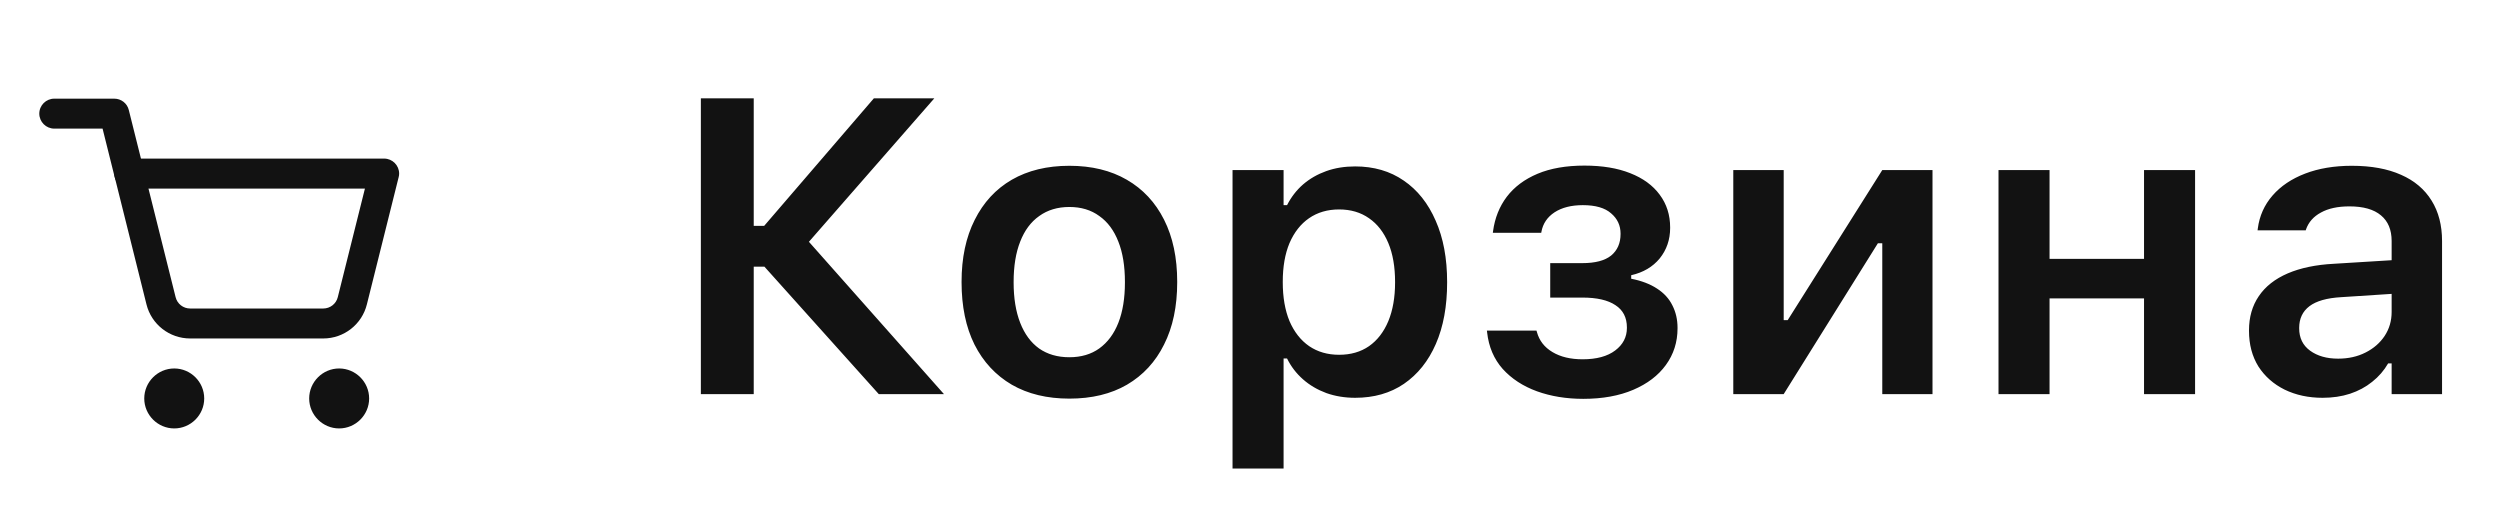 <?xml version="1.0" encoding="UTF-8"?> <svg xmlns="http://www.w3.org/2000/svg" width="67" height="14" viewBox="0 0 67 14" fill="none"><path d="M8.663 9.071H5.096C4.541 9.071 4.059 8.694 3.926 8.159L3.075 4.748C3.022 4.535 3.151 4.314 3.368 4.262C3.4 4.254 3.432 4.25 3.464 4.25H10.295C10.516 4.25 10.697 4.431 10.697 4.652C10.697 4.684 10.693 4.716 10.684 4.748L9.833 8.155C9.7 8.694 9.218 9.071 8.663 9.071ZM3.979 5.054L4.706 7.963C4.75 8.143 4.911 8.268 5.096 8.268H8.663C8.848 8.268 9.009 8.143 9.053 7.963L9.78 5.054H3.979Z" fill="#121212"></path><path d="M3.464 5.054C3.279 5.054 3.119 4.93 3.074 4.749L2.749 3.447H1.455C1.234 3.447 1.053 3.266 1.053 3.045C1.053 2.824 1.234 2.644 1.455 2.644H3.062C3.247 2.644 3.408 2.768 3.452 2.949L3.854 4.556C3.906 4.769 3.778 4.99 3.561 5.042C3.528 5.05 3.496 5.054 3.464 5.054Z" fill="#121212"></path><path d="M4.67 11.482C4.228 11.482 3.866 11.12 3.866 10.679C3.866 10.237 4.228 9.875 4.67 9.875C5.112 9.875 5.473 10.237 5.473 10.679C5.473 11.12 5.112 11.482 4.67 11.482Z" fill="#121212"></path><path d="M9.089 11.482C8.648 11.482 8.286 11.12 8.286 10.679C8.286 10.237 8.648 9.875 9.089 9.875C9.531 9.875 9.893 10.237 9.893 10.679C9.893 11.12 9.531 11.482 9.089 11.482Z" fill="#121212"></path><path d="M20.2 10.562H18.783V2.636H20.2V6.053H20.48L23.419 2.636H25.039L21.568 6.607V6.355L25.298 10.562H23.551L20.486 7.146H20.2V10.562ZM28.659 10.683C28.062 10.683 27.548 10.559 27.116 10.31C26.684 10.057 26.351 9.698 26.116 9.233C25.885 8.768 25.77 8.211 25.77 7.563V7.552C25.77 6.911 25.887 6.358 26.122 5.893C26.356 5.425 26.687 5.066 27.116 4.817C27.548 4.568 28.062 4.443 28.659 4.443C29.256 4.443 29.769 4.568 30.198 4.817C30.63 5.066 30.963 5.423 31.197 5.888C31.432 6.353 31.549 6.908 31.549 7.552V7.563C31.549 8.211 31.432 8.768 31.197 9.233C30.967 9.698 30.635 10.057 30.203 10.31C29.774 10.559 29.26 10.683 28.659 10.683ZM28.659 9.574C28.974 9.574 29.242 9.495 29.461 9.338C29.685 9.176 29.855 8.948 29.972 8.651C30.09 8.351 30.148 7.99 30.148 7.569V7.558C30.148 7.133 30.09 6.772 29.972 6.476C29.855 6.175 29.685 5.946 29.461 5.789C29.242 5.628 28.974 5.547 28.659 5.547C28.345 5.547 28.075 5.628 27.852 5.789C27.628 5.946 27.458 6.175 27.341 6.476C27.224 6.772 27.165 7.133 27.165 7.558V7.569C27.165 7.99 27.224 8.351 27.341 8.651C27.458 8.951 27.627 9.18 27.846 9.338C28.07 9.495 28.341 9.574 28.659 9.574ZM33.032 12.556V4.558H34.4V5.498H34.493C34.603 5.282 34.746 5.097 34.922 4.943C35.101 4.789 35.308 4.67 35.542 4.586C35.777 4.502 36.035 4.46 36.317 4.46C36.819 4.46 37.253 4.586 37.619 4.839C37.989 5.091 38.274 5.45 38.476 5.915C38.681 6.377 38.783 6.924 38.783 7.558V7.569C38.783 8.206 38.683 8.755 38.481 9.217C38.28 9.678 37.994 10.035 37.624 10.288C37.258 10.537 36.822 10.661 36.317 10.661C36.042 10.661 35.786 10.619 35.548 10.535C35.31 10.447 35.101 10.325 34.922 10.167C34.742 10.009 34.599 9.823 34.493 9.607H34.4V12.556H33.032ZM35.888 9.508C36.2 9.508 36.467 9.431 36.69 9.277C36.914 9.12 37.086 8.896 37.207 8.607C37.328 8.314 37.388 7.968 37.388 7.569V7.558C37.388 7.151 37.328 6.803 37.207 6.514C37.086 6.225 36.914 6.003 36.69 5.849C36.467 5.692 36.2 5.613 35.888 5.613C35.577 5.613 35.308 5.692 35.081 5.849C34.858 6.003 34.684 6.225 34.559 6.514C34.438 6.803 34.378 7.149 34.378 7.552V7.563C34.378 7.966 34.438 8.314 34.559 8.607C34.684 8.896 34.859 9.12 35.086 9.277C35.313 9.431 35.581 9.508 35.888 9.508ZM42.431 10.689C41.977 10.689 41.563 10.621 41.189 10.486C40.816 10.35 40.51 10.15 40.272 9.887C40.038 9.623 39.898 9.297 39.855 8.909L39.849 8.86H41.178L41.189 8.898C41.252 9.129 41.391 9.308 41.607 9.436C41.823 9.565 42.092 9.629 42.414 9.629C42.788 9.629 43.079 9.55 43.288 9.392C43.496 9.235 43.601 9.034 43.601 8.788V8.777C43.601 8.51 43.498 8.31 43.293 8.178C43.092 8.043 42.797 7.975 42.409 7.975H41.546V7.052H42.403C42.751 7.052 43.009 6.985 43.178 6.849C43.346 6.71 43.431 6.518 43.431 6.272V6.261C43.431 6.042 43.346 5.86 43.178 5.718C43.013 5.571 42.76 5.498 42.42 5.498C42.112 5.498 41.859 5.562 41.662 5.69C41.468 5.818 41.35 5.992 41.31 6.212L41.305 6.239H40.008L40.014 6.195C40.061 5.844 40.184 5.536 40.382 5.273C40.583 5.009 40.858 4.804 41.206 4.657C41.554 4.511 41.973 4.438 42.464 4.438C42.94 4.438 43.348 4.505 43.689 4.641C44.033 4.776 44.297 4.969 44.48 5.218C44.666 5.467 44.76 5.76 44.76 6.097V6.108C44.76 6.422 44.666 6.695 44.48 6.926C44.293 7.153 44.038 7.303 43.716 7.376V7.47C43.995 7.525 44.225 7.613 44.408 7.734C44.595 7.854 44.732 8.005 44.82 8.184C44.912 8.363 44.958 8.565 44.958 8.788V8.799C44.958 9.169 44.853 9.497 44.645 9.782C44.44 10.065 44.148 10.286 43.771 10.447C43.394 10.608 42.947 10.689 42.431 10.689ZM46.452 10.562V4.558H47.803V8.579H48.512L47.578 9.107L50.445 4.558H51.791V10.562H50.445V6.52H49.737L50.66 5.987L47.803 10.562H46.452ZM57.46 10.562V7.997H54.928V10.562H53.56V4.558H54.928V6.937H57.46V4.558H58.828V10.562H57.46ZM62.245 10.661C61.867 10.661 61.529 10.588 61.228 10.442C60.932 10.295 60.697 10.088 60.525 9.821C60.357 9.55 60.273 9.231 60.273 8.865V8.854C60.273 8.499 60.361 8.193 60.536 7.937C60.712 7.677 60.97 7.474 61.311 7.327C61.651 7.181 62.065 7.094 62.552 7.069L64.772 6.932V7.832L62.745 7.964C62.36 7.986 62.076 8.067 61.893 8.206C61.71 8.345 61.618 8.539 61.618 8.788V8.799C61.618 9.056 61.715 9.255 61.91 9.398C62.107 9.541 62.358 9.612 62.662 9.612C62.937 9.612 63.182 9.557 63.398 9.447C63.614 9.338 63.785 9.189 63.909 9.002C64.034 8.812 64.096 8.598 64.096 8.36V6.459C64.096 6.159 64.001 5.93 63.81 5.772C63.62 5.611 63.338 5.531 62.964 5.531C62.653 5.531 62.398 5.586 62.201 5.696C62.003 5.802 61.869 5.954 61.8 6.151L61.794 6.173H60.503L60.509 6.124C60.553 5.787 60.685 5.492 60.904 5.24C61.124 4.987 61.415 4.791 61.778 4.652C62.14 4.513 62.558 4.443 63.03 4.443C63.55 4.443 63.99 4.524 64.349 4.685C64.707 4.842 64.98 5.073 65.167 5.377C65.354 5.677 65.447 6.038 65.447 6.459V10.562H64.096V9.739H64.002C63.893 9.929 63.75 10.094 63.574 10.233C63.402 10.372 63.204 10.478 62.981 10.552C62.757 10.625 62.512 10.661 62.245 10.661Z" fill="#121212"></path></svg> 